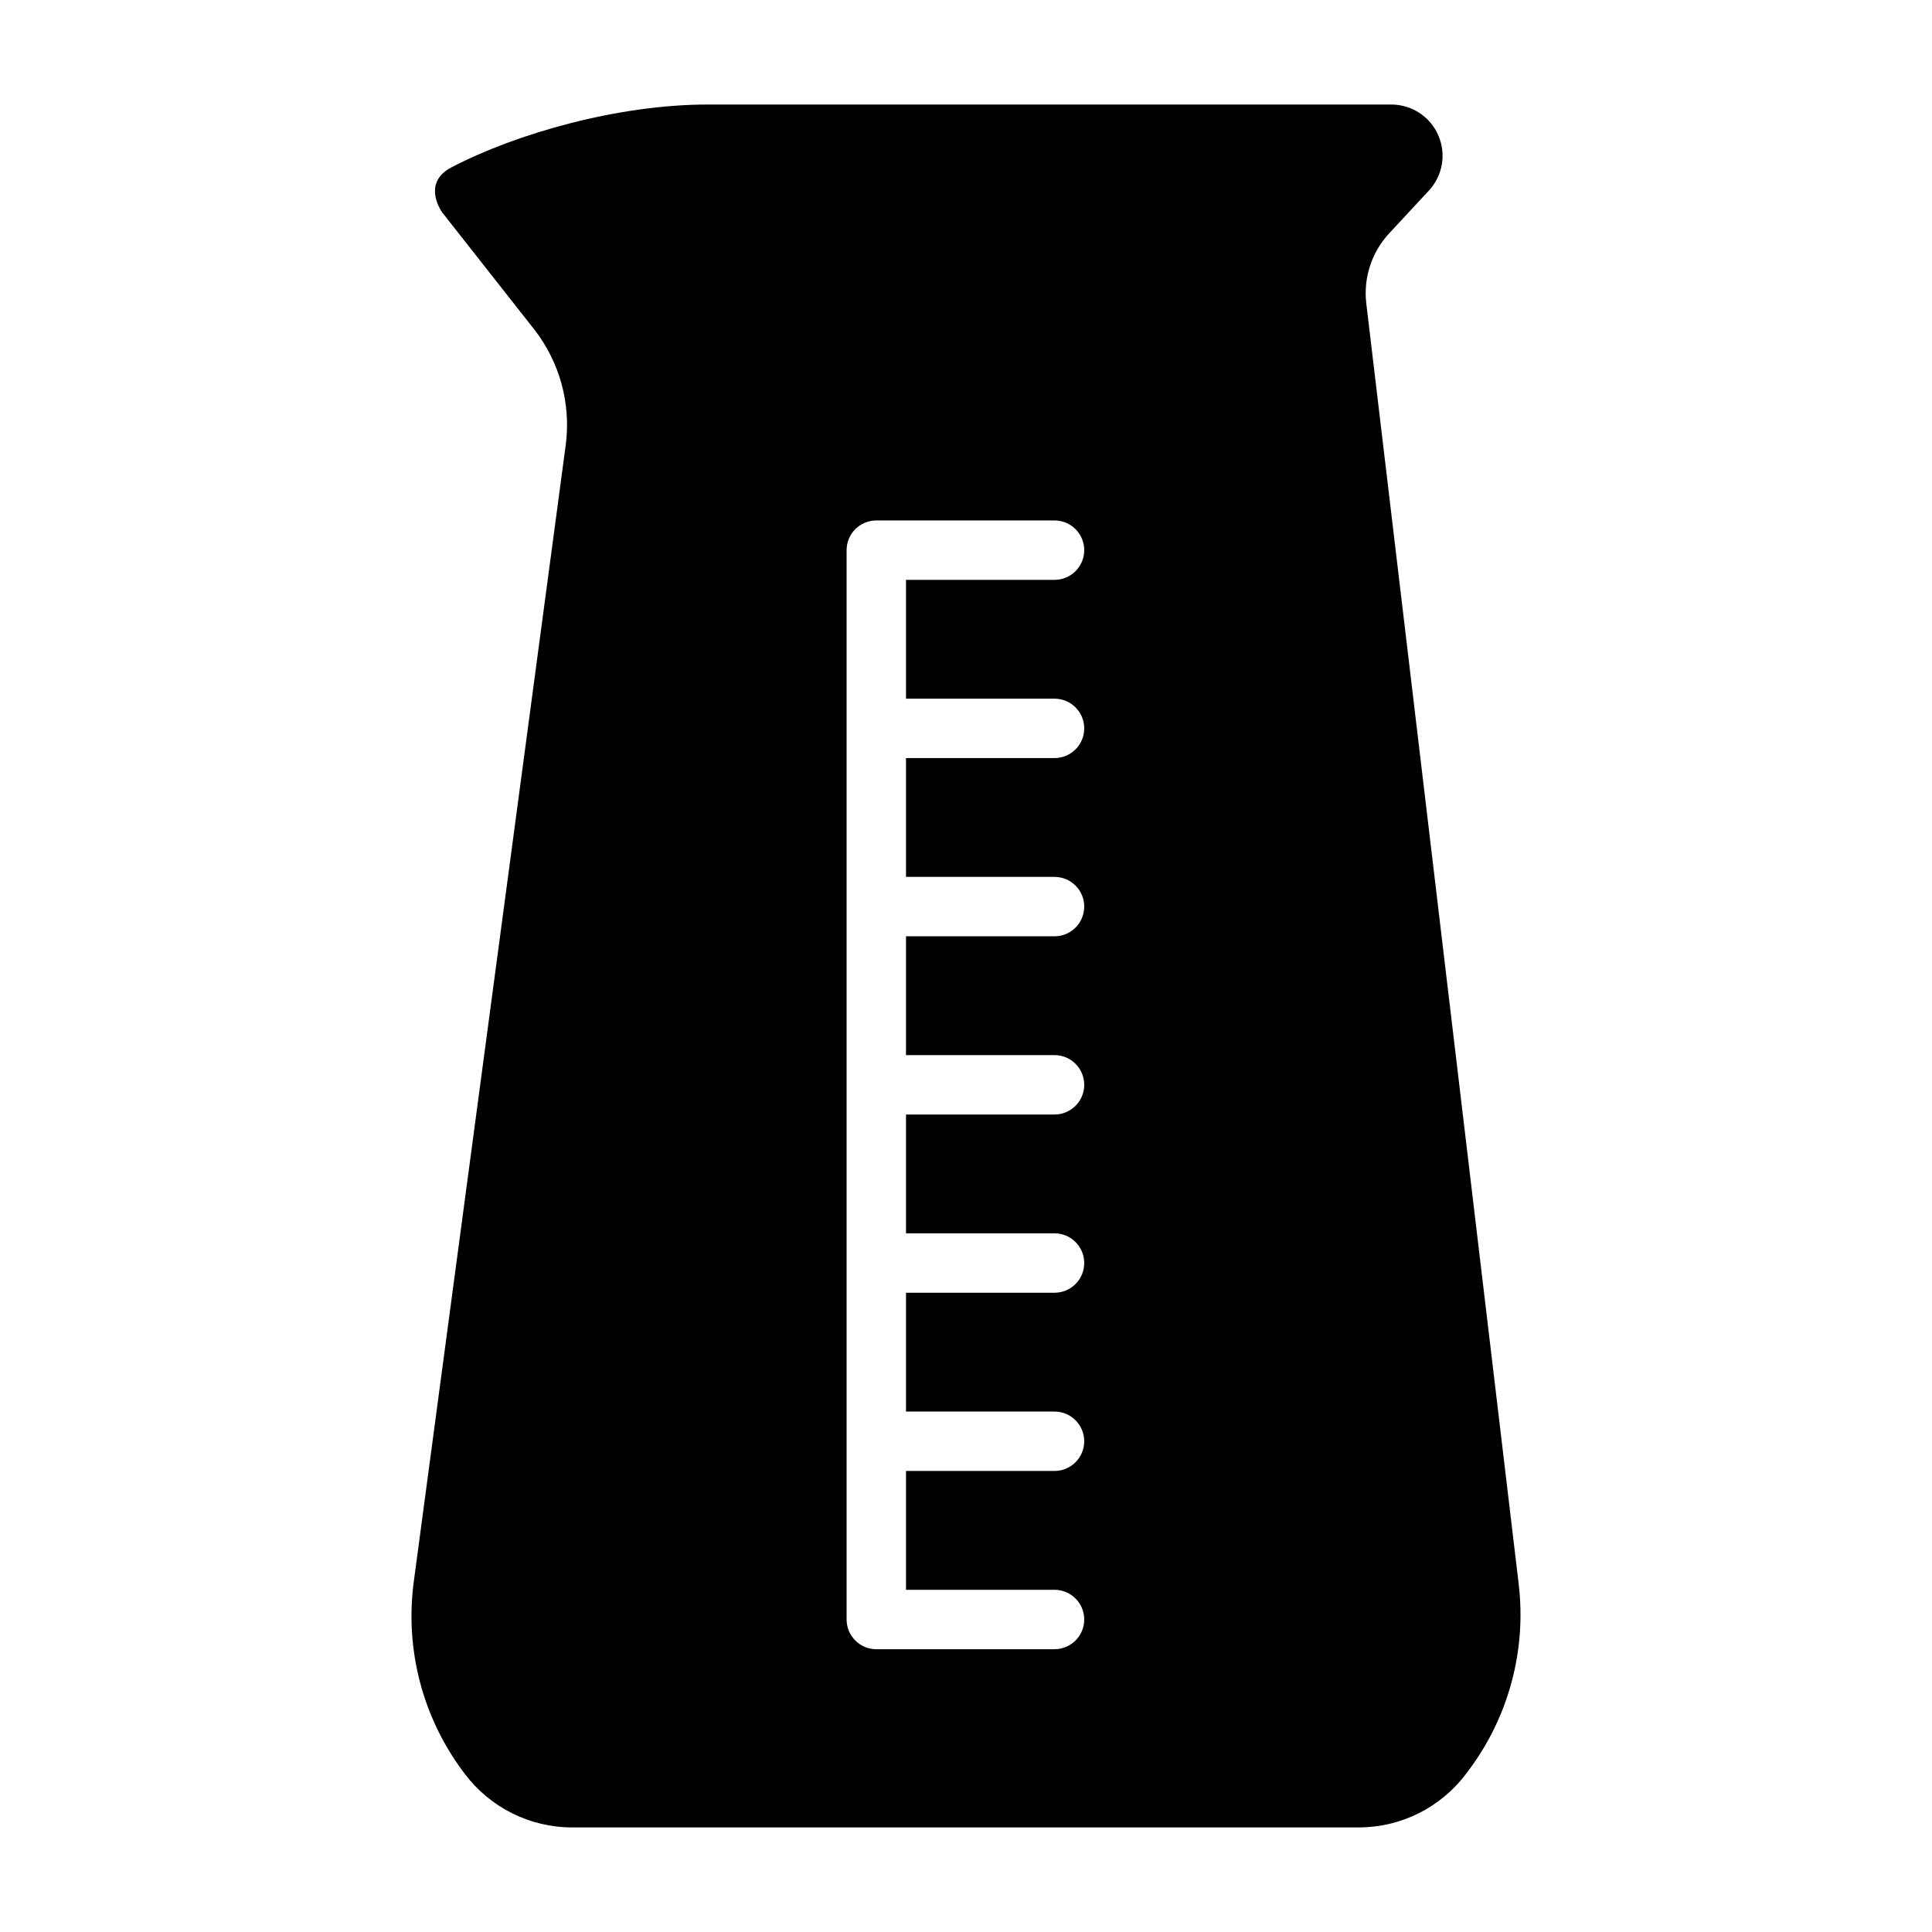 <?xml version="1.0" encoding="UTF-8"?>
<!-- Uploaded to: ICON Repo, www.svgrepo.com, Generator: ICON Repo Mixer Tools -->
<svg fill="#000000" width="800px" height="800px" version="1.1" viewBox="144 144 512 512" xmlns="http://www.w3.org/2000/svg">
 <path d="m261.15 200.25-0.016-0.031 0.016 0.031c0.172 0.25 0.219 0.27 0 0l24.324 30.922c6.863 8.723 9.902 19.836 8.438 30.844l-40.258 301.15c-2.394 17.887 2.332 35.992 13.145 50.43 0.125 0.156 0.234 0.316 0.348 0.457 6.723 8.957 17.27 14.234 28.465 14.234h208.47c11.195 0 21.727-5.273 28.449-14.234 0.219-0.285 0.441-0.566 0.66-0.867 10.613-14.152 15.367-31.867 13.273-49.438l-40.383-339.32c-0.805-6.769 1.402-13.555 6.047-18.562l10.531-11.352c3.684-3.953 4.66-9.715 2.504-14.656-2.156-4.961-7.055-8.156-12.453-8.156h-181.14c-23.648 0-50.523 7.574-67.918 16.641-7.43 3.871-3.336 10.676-2.504 11.902zm122.95 333.57h39.359c4.344 0 7.871-3.527 7.871-7.871s-3.527-7.871-7.871-7.871h-39.359v-31.488h39.359c4.344 0 7.871-3.527 7.871-7.871s-3.527-7.871-7.871-7.871h-39.359v-31.488h39.359c4.344 0 7.871-3.527 7.871-7.871s-3.527-7.871-7.871-7.871h-39.359v-31.488h39.359c4.344 0 7.871-3.527 7.871-7.871s-3.527-7.871-7.871-7.871h-39.359v-31.488h39.359c4.344 0 7.871-3.527 7.871-7.871s-3.527-7.871-7.871-7.871h-39.359v-31.488h39.359c4.344 0 7.871-3.527 7.871-7.871s-3.527-7.871-7.871-7.871h-47.23c-4.344 0-7.871 3.527-7.871 7.871v283.39c0 4.344 3.527 7.871 7.871 7.871h47.23c4.344 0 7.871-3.527 7.871-7.871s-3.527-7.871-7.871-7.871h-39.359z" fill-rule="evenodd"/>
</svg>